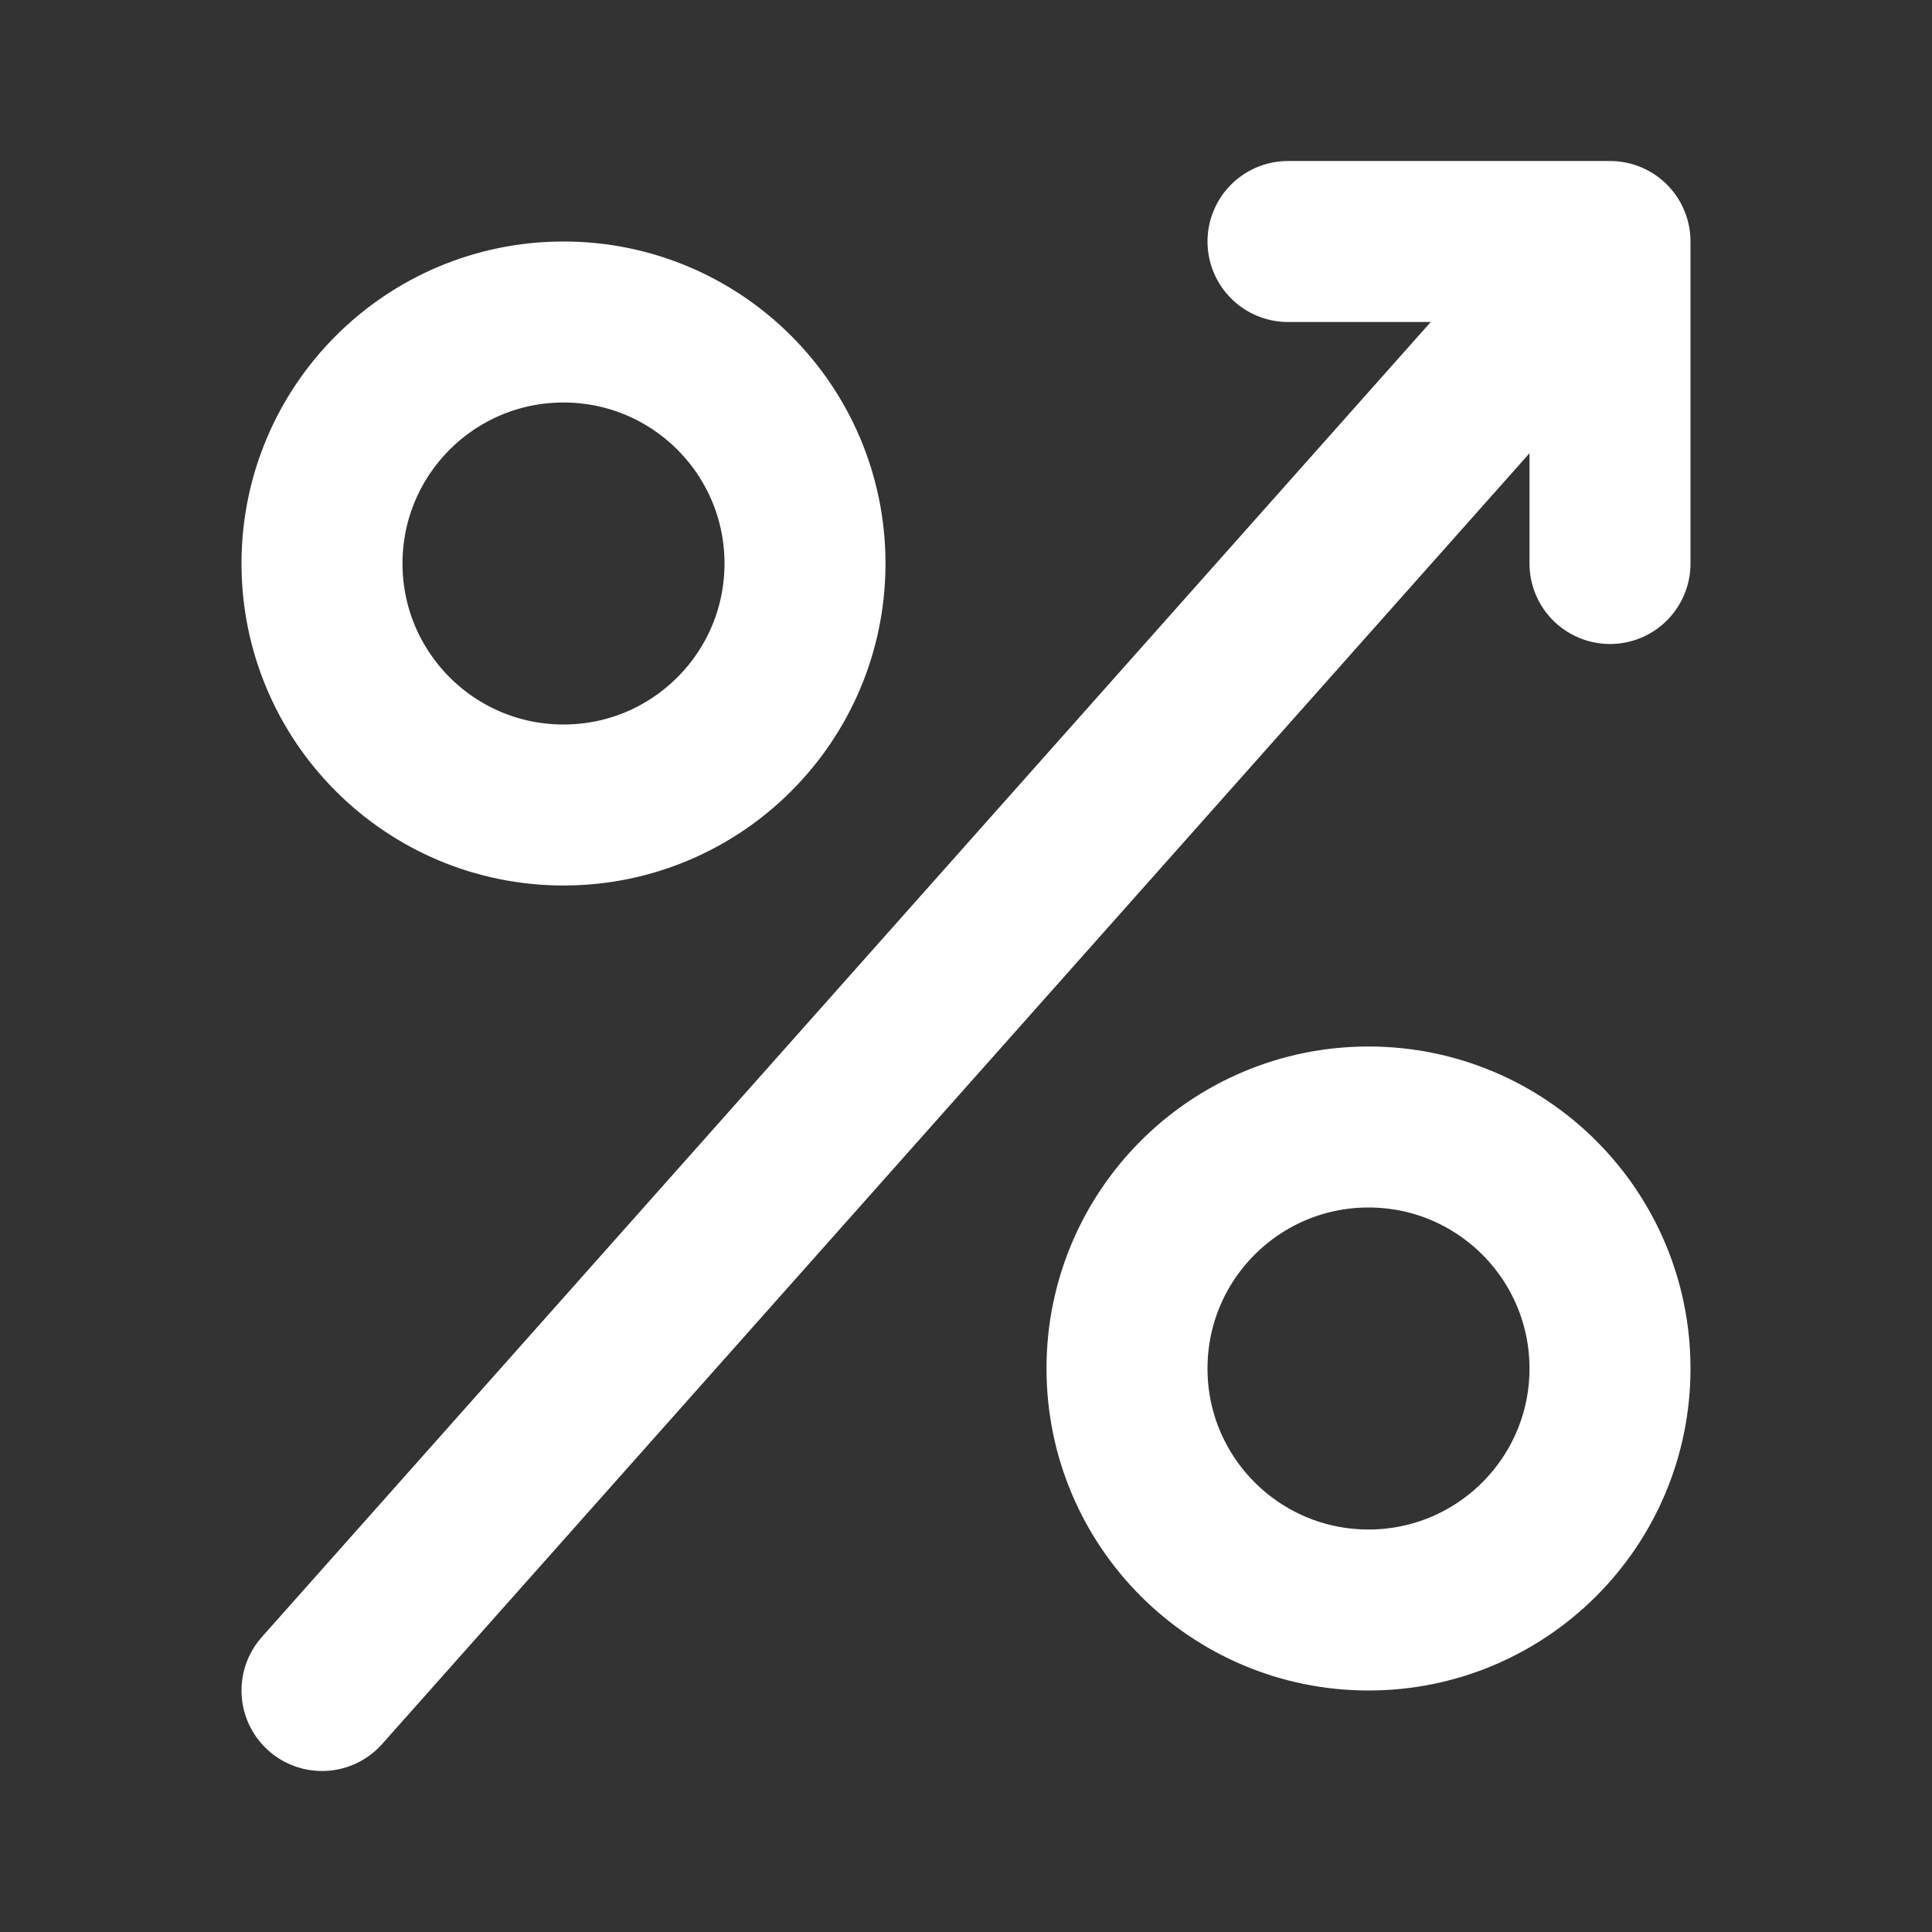 <svg width='24' height='24' viewBox='0 0 24 24' fill='none' xmlns='http://www.w3.org/2000/svg'><rect x="0" y="0" width="24" height="24" fill="#333333" stroke="none"/><path d='M4 21C4 21 13.752 10.029 20 3M20 3C20 4.562 20 7 20 7M20 3C18.438 3 16 3 16 3' stroke='white' stroke-width='2' stroke-linecap='round'/><circle cx='7' cy='7' r='3' stroke='white' stroke-width='2'/><circle cx='17' cy='17' r='3' stroke='white' stroke-width='2'/></svg>